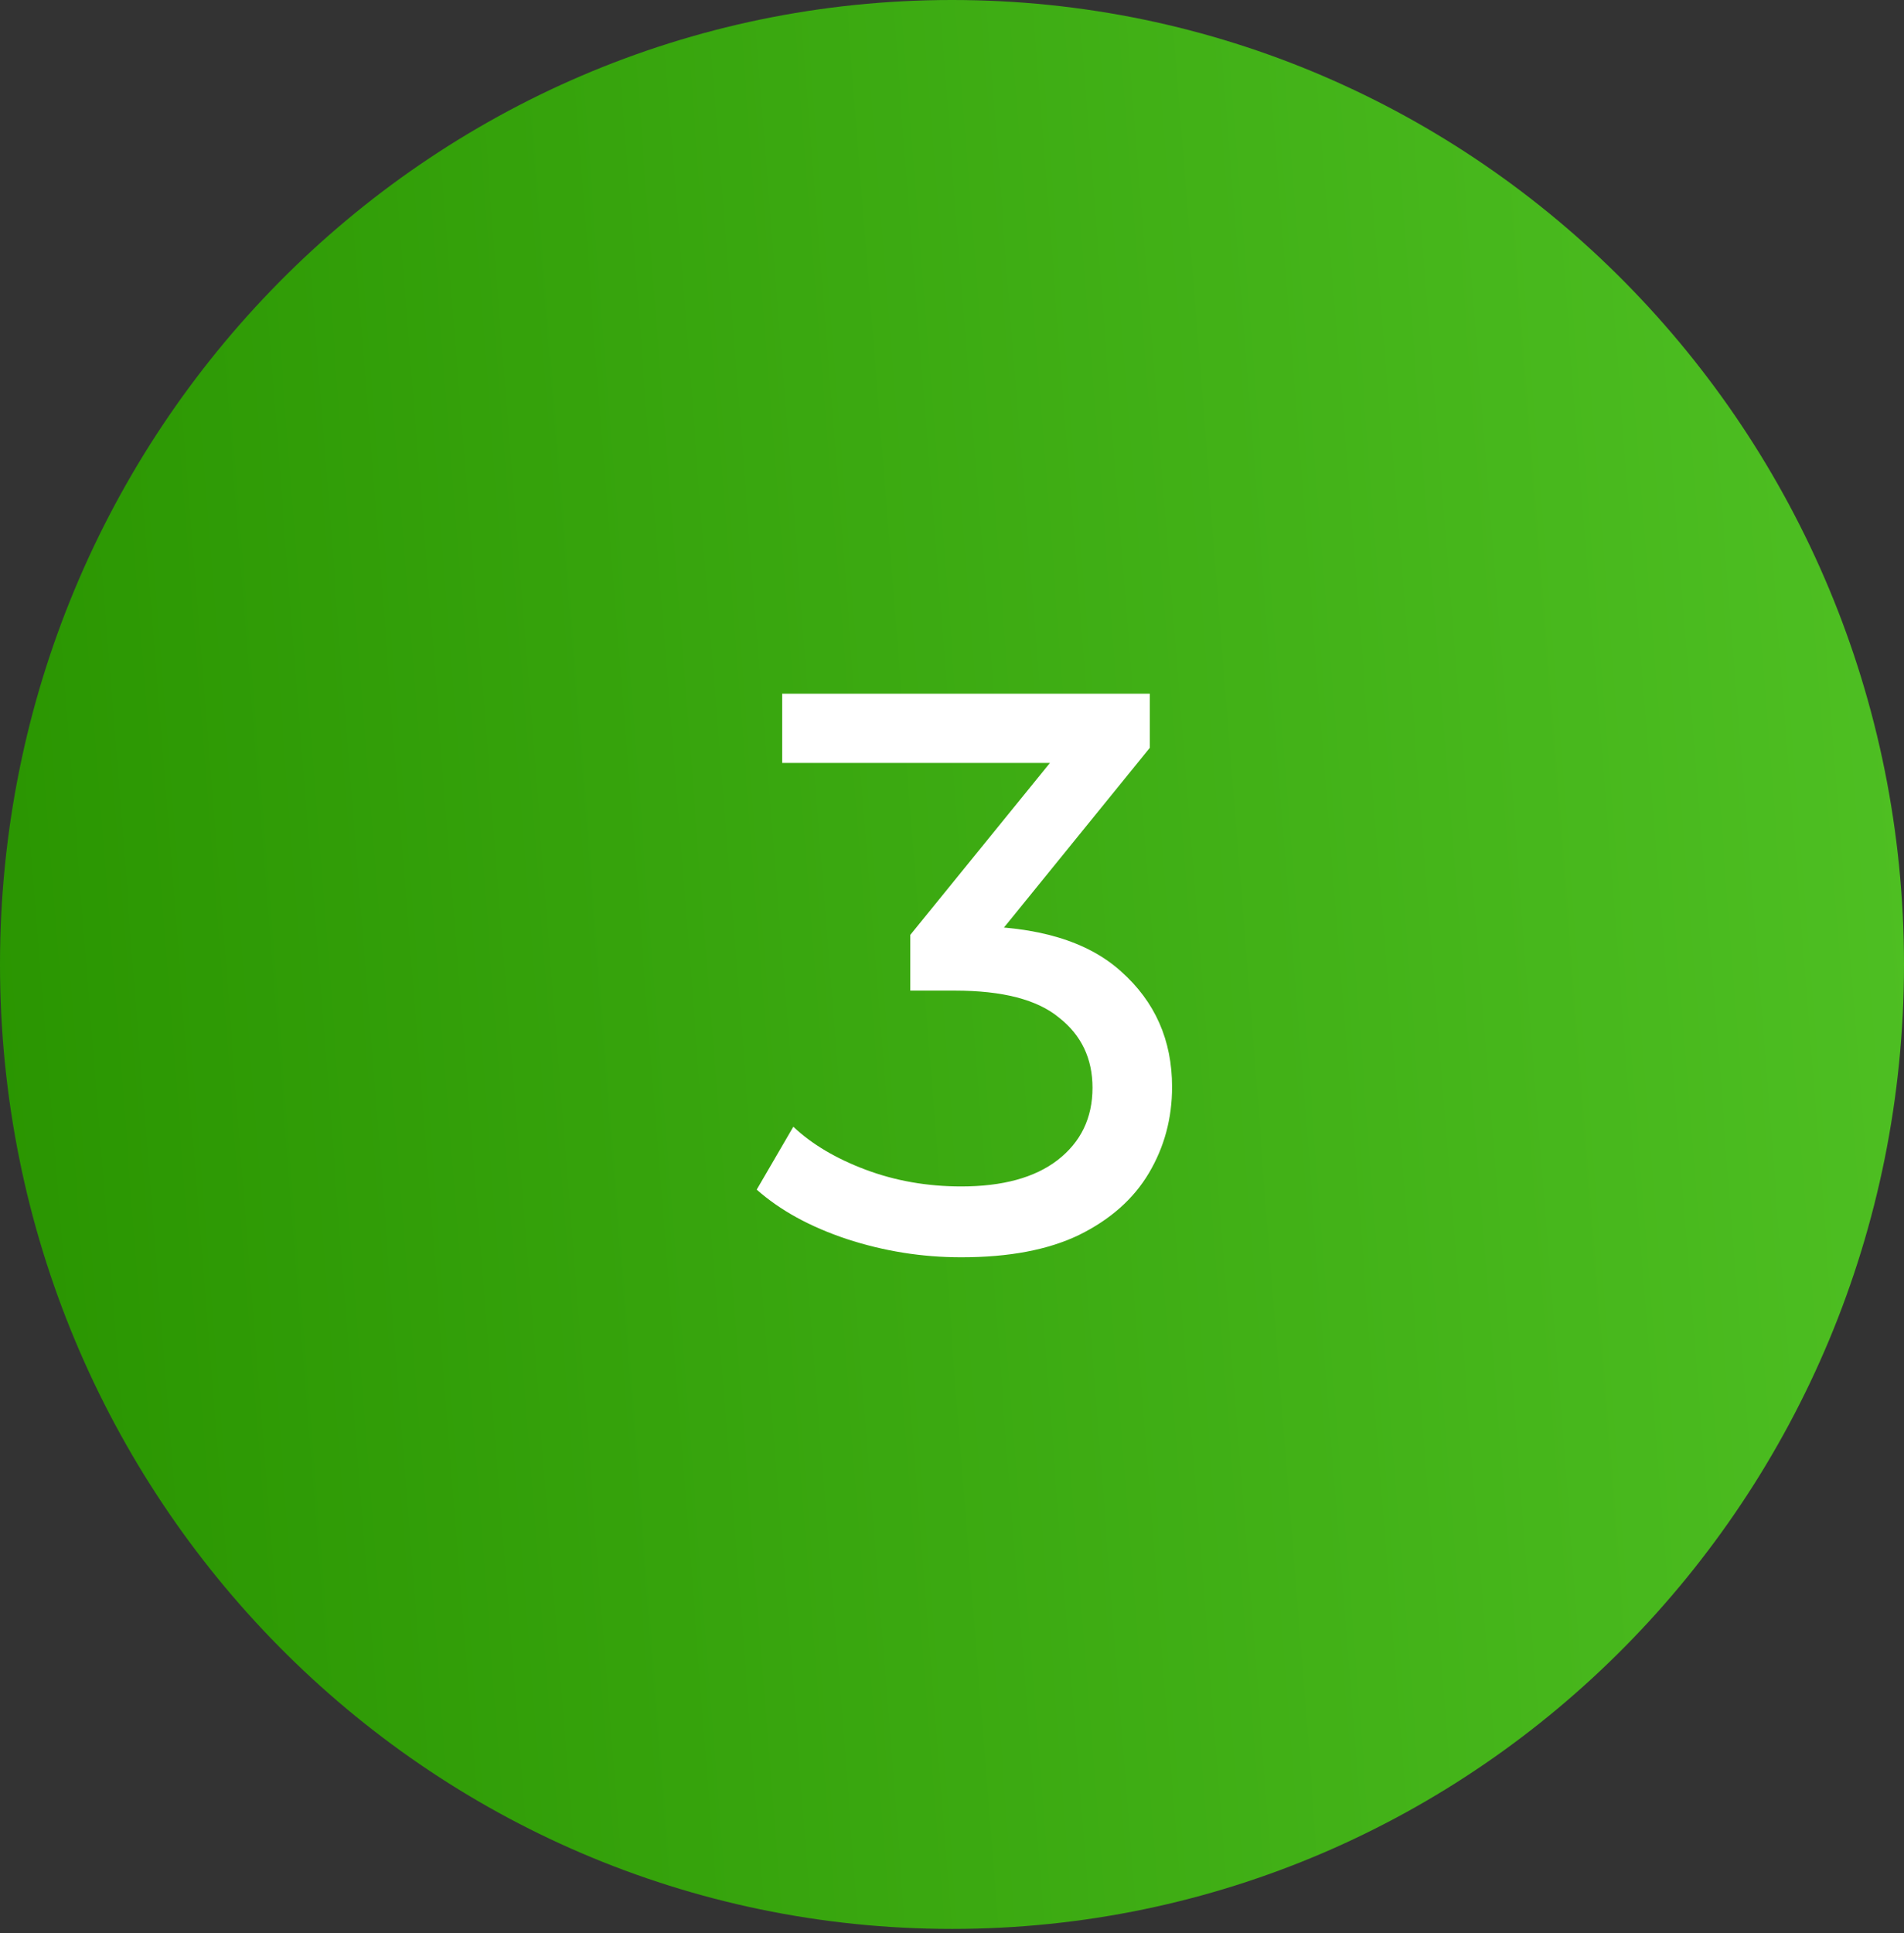 <?xml version="1.0" encoding="UTF-8"?> <svg xmlns="http://www.w3.org/2000/svg" width="268" height="272" viewBox="0 0 268 272" fill="none"><rect x="0" y="0" width="268" height="272" fill="#333333" stroke="none"/> <path d="M268 135.696C268 210.639 208.006 271.392 134 271.392C59.994 271.392 0 210.639 0 135.696C0 60.753 59.994 0 134 0C208.006 0 268 60.753 268 135.696Z" fill="url(#paint0_linear_175_2313)"></path> <path d="M135.297 176.896C129.772 176.896 124.396 176.037 119.169 174.32C114.017 172.603 109.798 170.288 106.513 167.376L111.665 158.528C114.278 160.992 117.676 163.008 121.857 164.576C126.038 166.144 130.518 166.928 135.297 166.928C141.121 166.928 145.638 165.696 148.849 163.232C152.134 160.693 153.777 157.296 153.777 153.04C153.777 148.933 152.209 145.648 149.073 143.184C146.012 140.645 141.121 139.376 134.401 139.376H128.129V131.536L151.425 102.864L152.993 107.344H110.097V97.6H161.841V105.216L138.657 133.776L132.833 130.304H136.529C146.012 130.304 153.105 132.432 157.809 136.688C162.588 140.944 164.977 146.357 164.977 152.928C164.977 157.333 163.894 161.365 161.729 165.024C159.564 168.683 156.278 171.595 151.873 173.76C147.542 175.851 142.017 176.896 135.297 176.896Z" fill="white"></path> <defs> <linearGradient id="paint0_linear_175_2313" x1="1.18675e-06" y1="271.392" x2="324.712" y2="245.828" gradientUnits="userSpaceOnUse"> <stop stop-color="#299400"></stop> <stop offset="1" stop-color="#54C628"></stop> </linearGradient> </defs> </svg> 